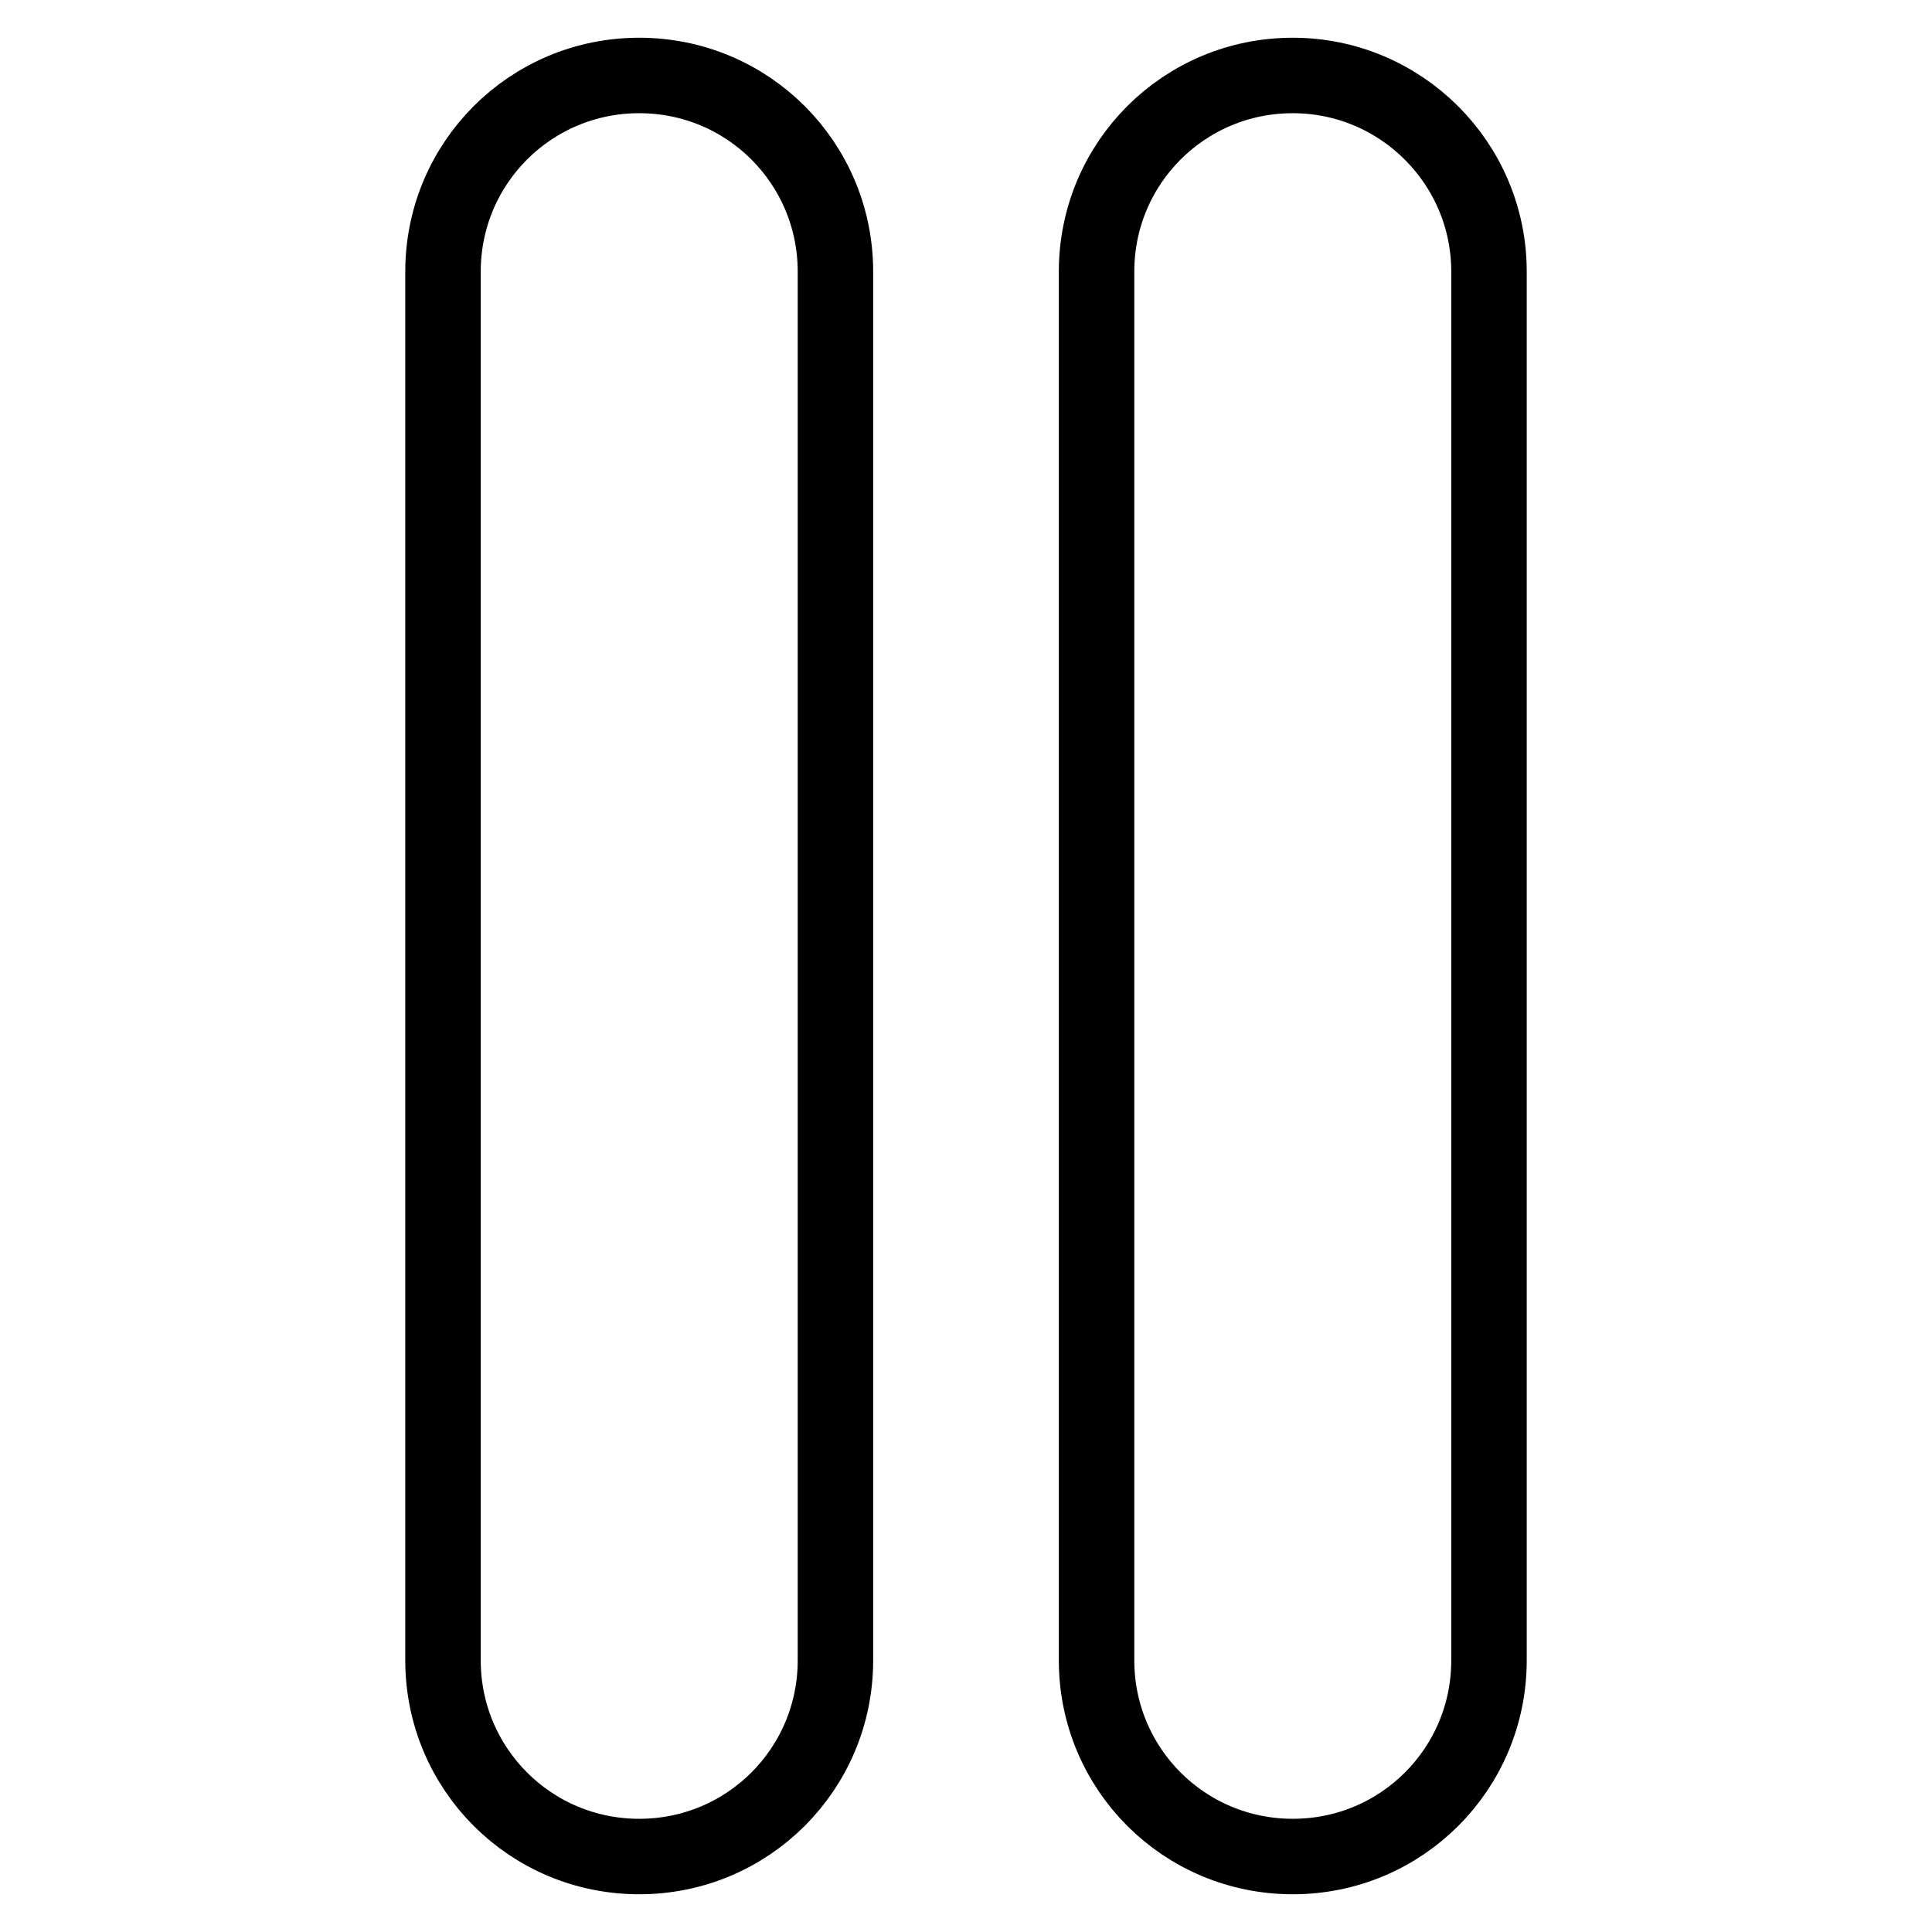 <?xml version="1.0" encoding="utf-8"?>
<!-- Svg Vector Icons : http://www.onlinewebfonts.com/icon -->
<!DOCTYPE svg PUBLIC "-//W3C//DTD SVG 1.1//EN" "http://www.w3.org/Graphics/SVG/1.1/DTD/svg11.dtd">
<svg version="1.1" xmlns="http://www.w3.org/2000/svg" xmlns:xlink="http://www.w3.org/1999/xlink" x="0px" y="0px" viewBox="0 0 256 256" enable-background="new 0 0 256 256" xml:space="preserve">
<g><g><path stroke-width="10" fill-opacity="0" stroke="#000000"  d="M84.7,10c-14.4,0-26,11.6-26,26V220c0,14.4,11.6,26,26,26c14.4,0,26-11.6,26-26V36C110.7,21.6,99.1,10,84.7,10z"/><path stroke-width="10" fill-opacity="0" stroke="#000000"  d="M171.3,10c-14.4,0-26,11.6-26,26V220c0,14.4,11.6,26,26,26c14.4,0,26-11.6,26-26V36C197.3,21.6,185.6,10,171.3,10z"/></g></g>
</svg>
